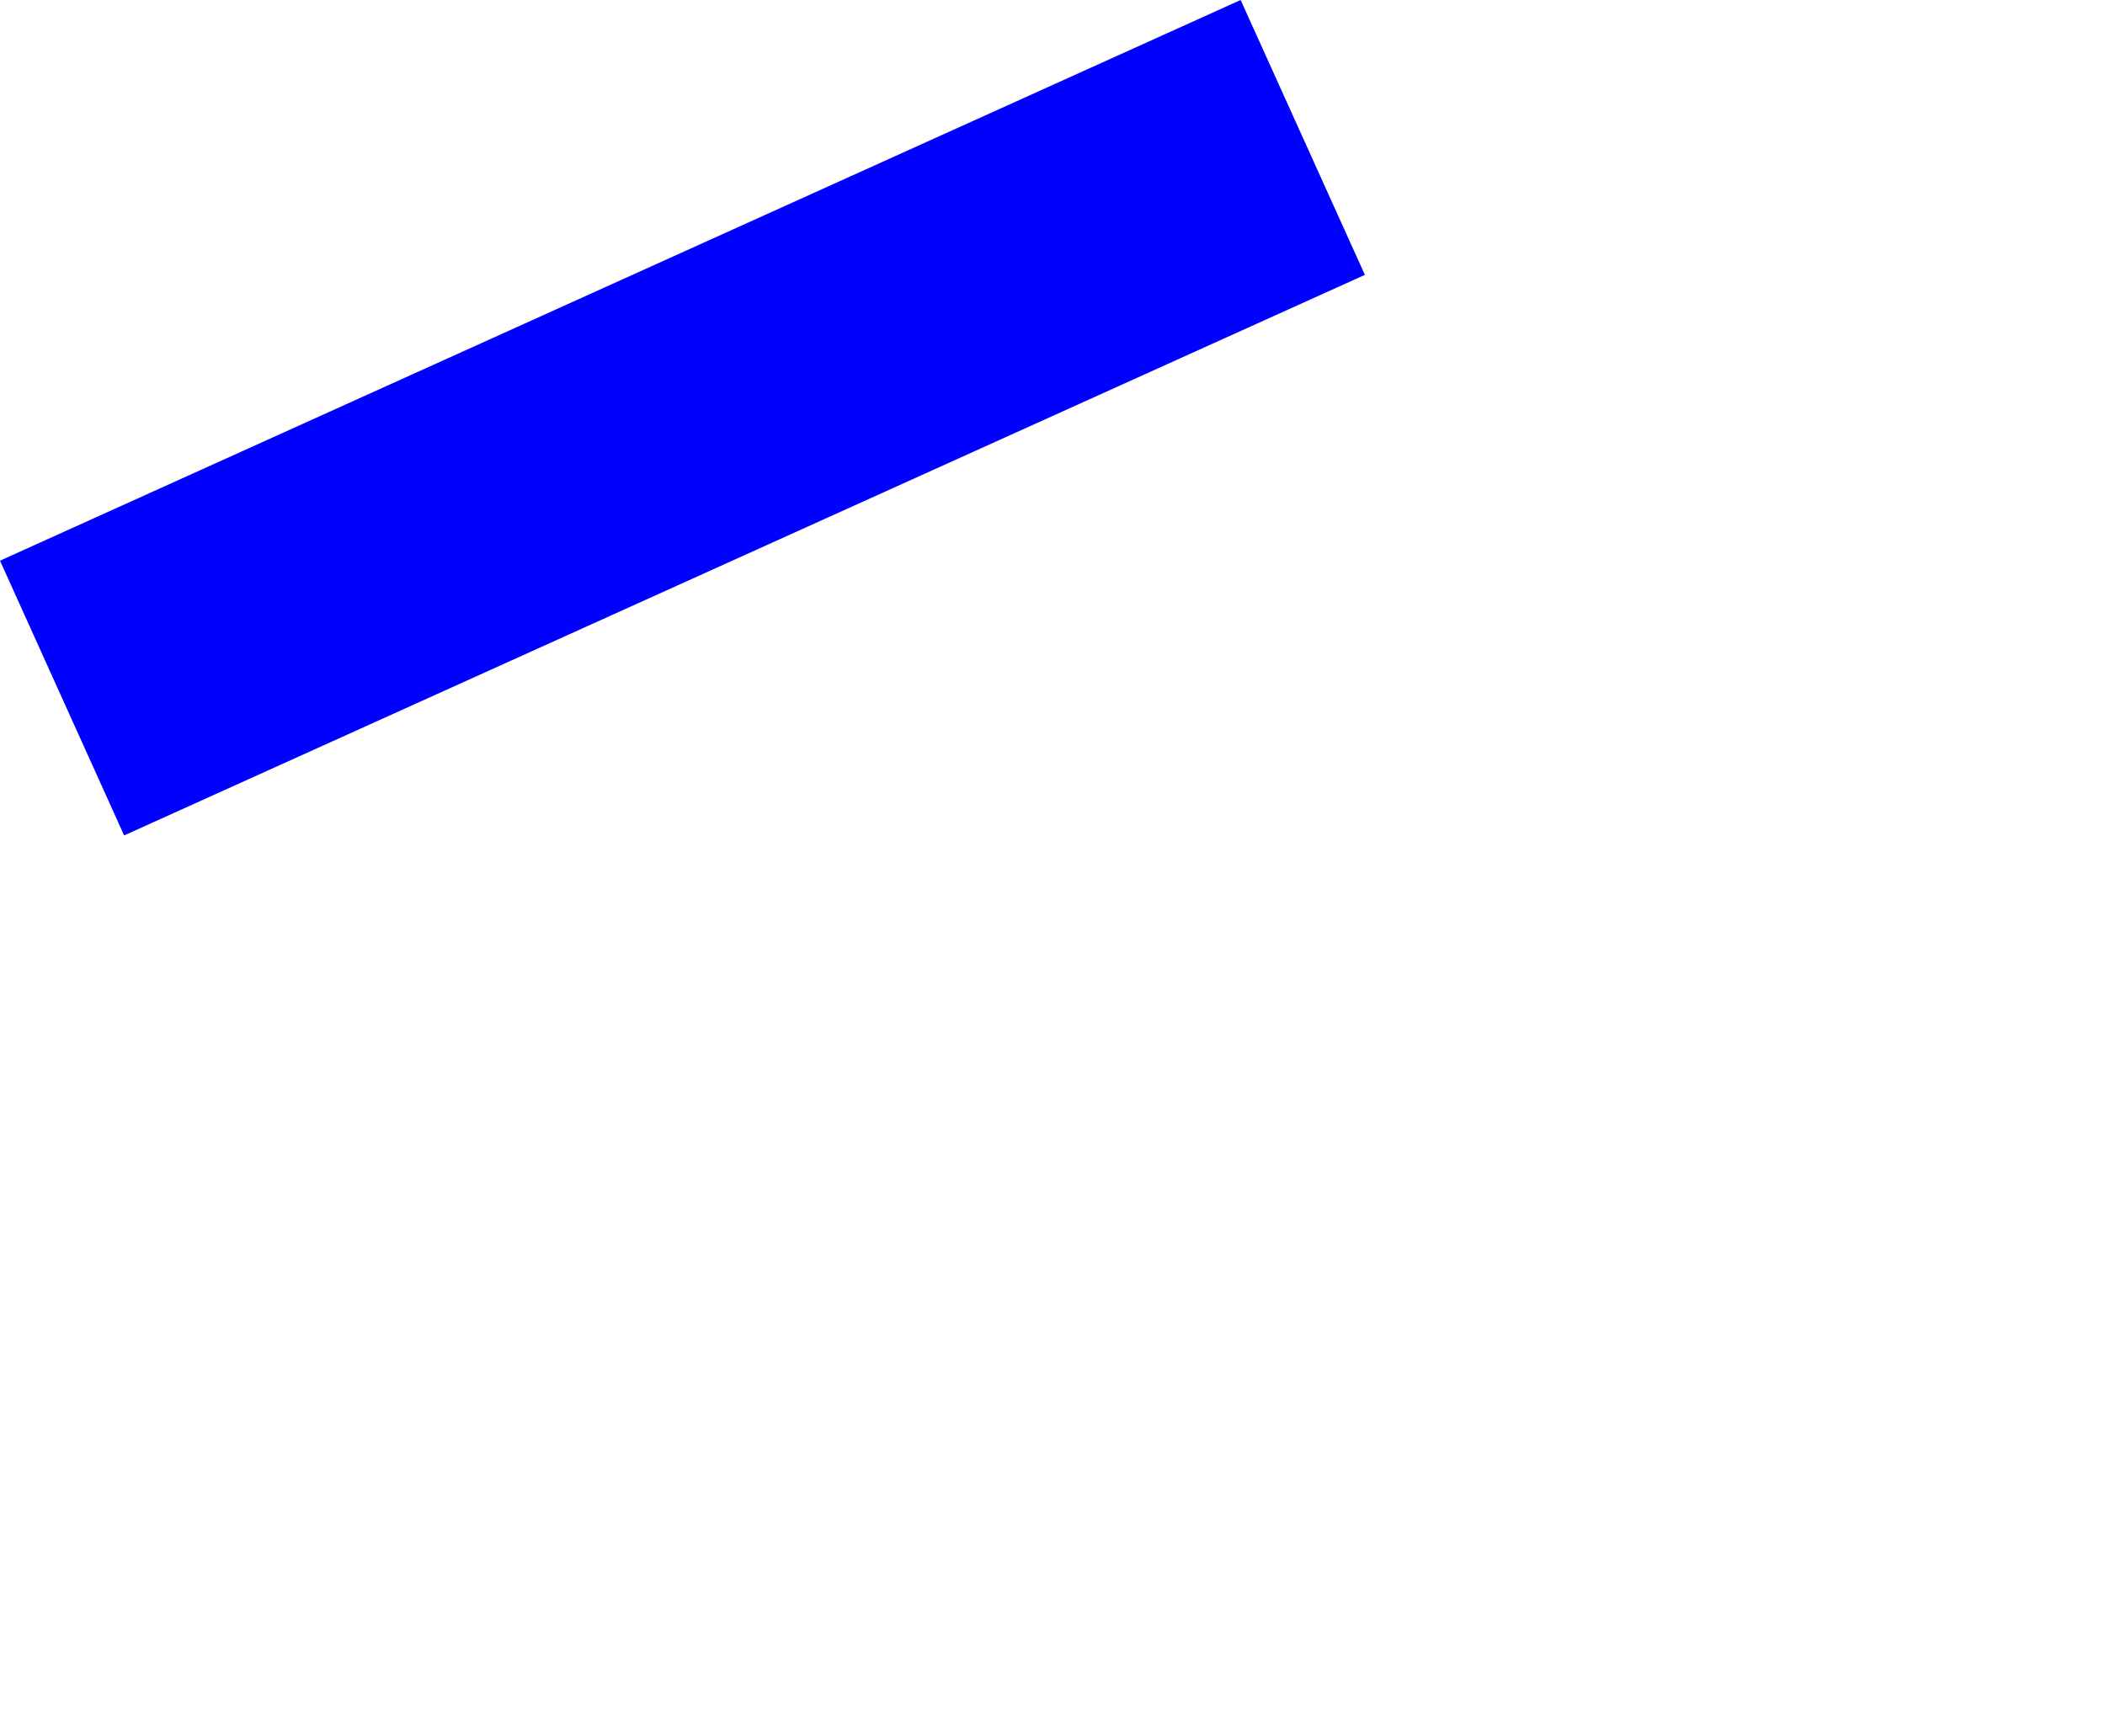 <?xml version="1.0" encoding="UTF-8" standalone="no"?>
<svg xmlns:xlink="http://www.w3.org/1999/xlink" height="713.4px" width="864.9px" xmlns="http://www.w3.org/2000/svg">
  <g transform="matrix(1.0, 0.0, 0.0, 1.0, 52.5, 83.6)">
    <path d="M-52.5 146.8 L-1.5 259.7 508.3 29.35 457.25 -83.6 -52.5 146.8" fill="#0000ff" fill-rule="evenodd" stroke="none">
      <animate attributeName="fill" dur="2s" repeatCount="indefinite" values="#0000ff;#0000ff"/>
      <animate attributeName="fill-opacity" dur="2s" repeatCount="indefinite" values="1.0;1.0"/>
      <animate attributeName="d" dur="2s" repeatCount="indefinite" values="M-52.5 146.8 L-1.5 259.7 508.3 29.35 457.25 -83.6 -52.5 146.8;M251.6 516.9 L302.6 629.8 812.4 399.45 761.35 286.5 251.6 516.9"/>
    </path>
    <path d="M-52.5 146.8 L457.25 -83.6 508.3 29.35 -1.5 259.7 -52.5 146.8" fill="none" stroke="#000000" stroke-linecap="round" stroke-linejoin="round" stroke-opacity="0.0" stroke-width="1.0">
      <animate attributeName="stroke" dur="2s" repeatCount="indefinite" values="#000000;#000001"/>
      <animate attributeName="stroke-width" dur="2s" repeatCount="indefinite" values="0.0;0.0"/>
      <animate attributeName="fill-opacity" dur="2s" repeatCount="indefinite" values="0.0;0.0"/>
      <animate attributeName="d" dur="2s" repeatCount="indefinite" values="M-52.5 146.8 L457.25 -83.6 508.3 29.35 -1.5 259.7 -52.5 146.8;M251.6 516.9 L761.35 286.5 812.4 399.45 302.6 629.8 251.6 516.9"/>
    </path>
  </g>
</svg>
